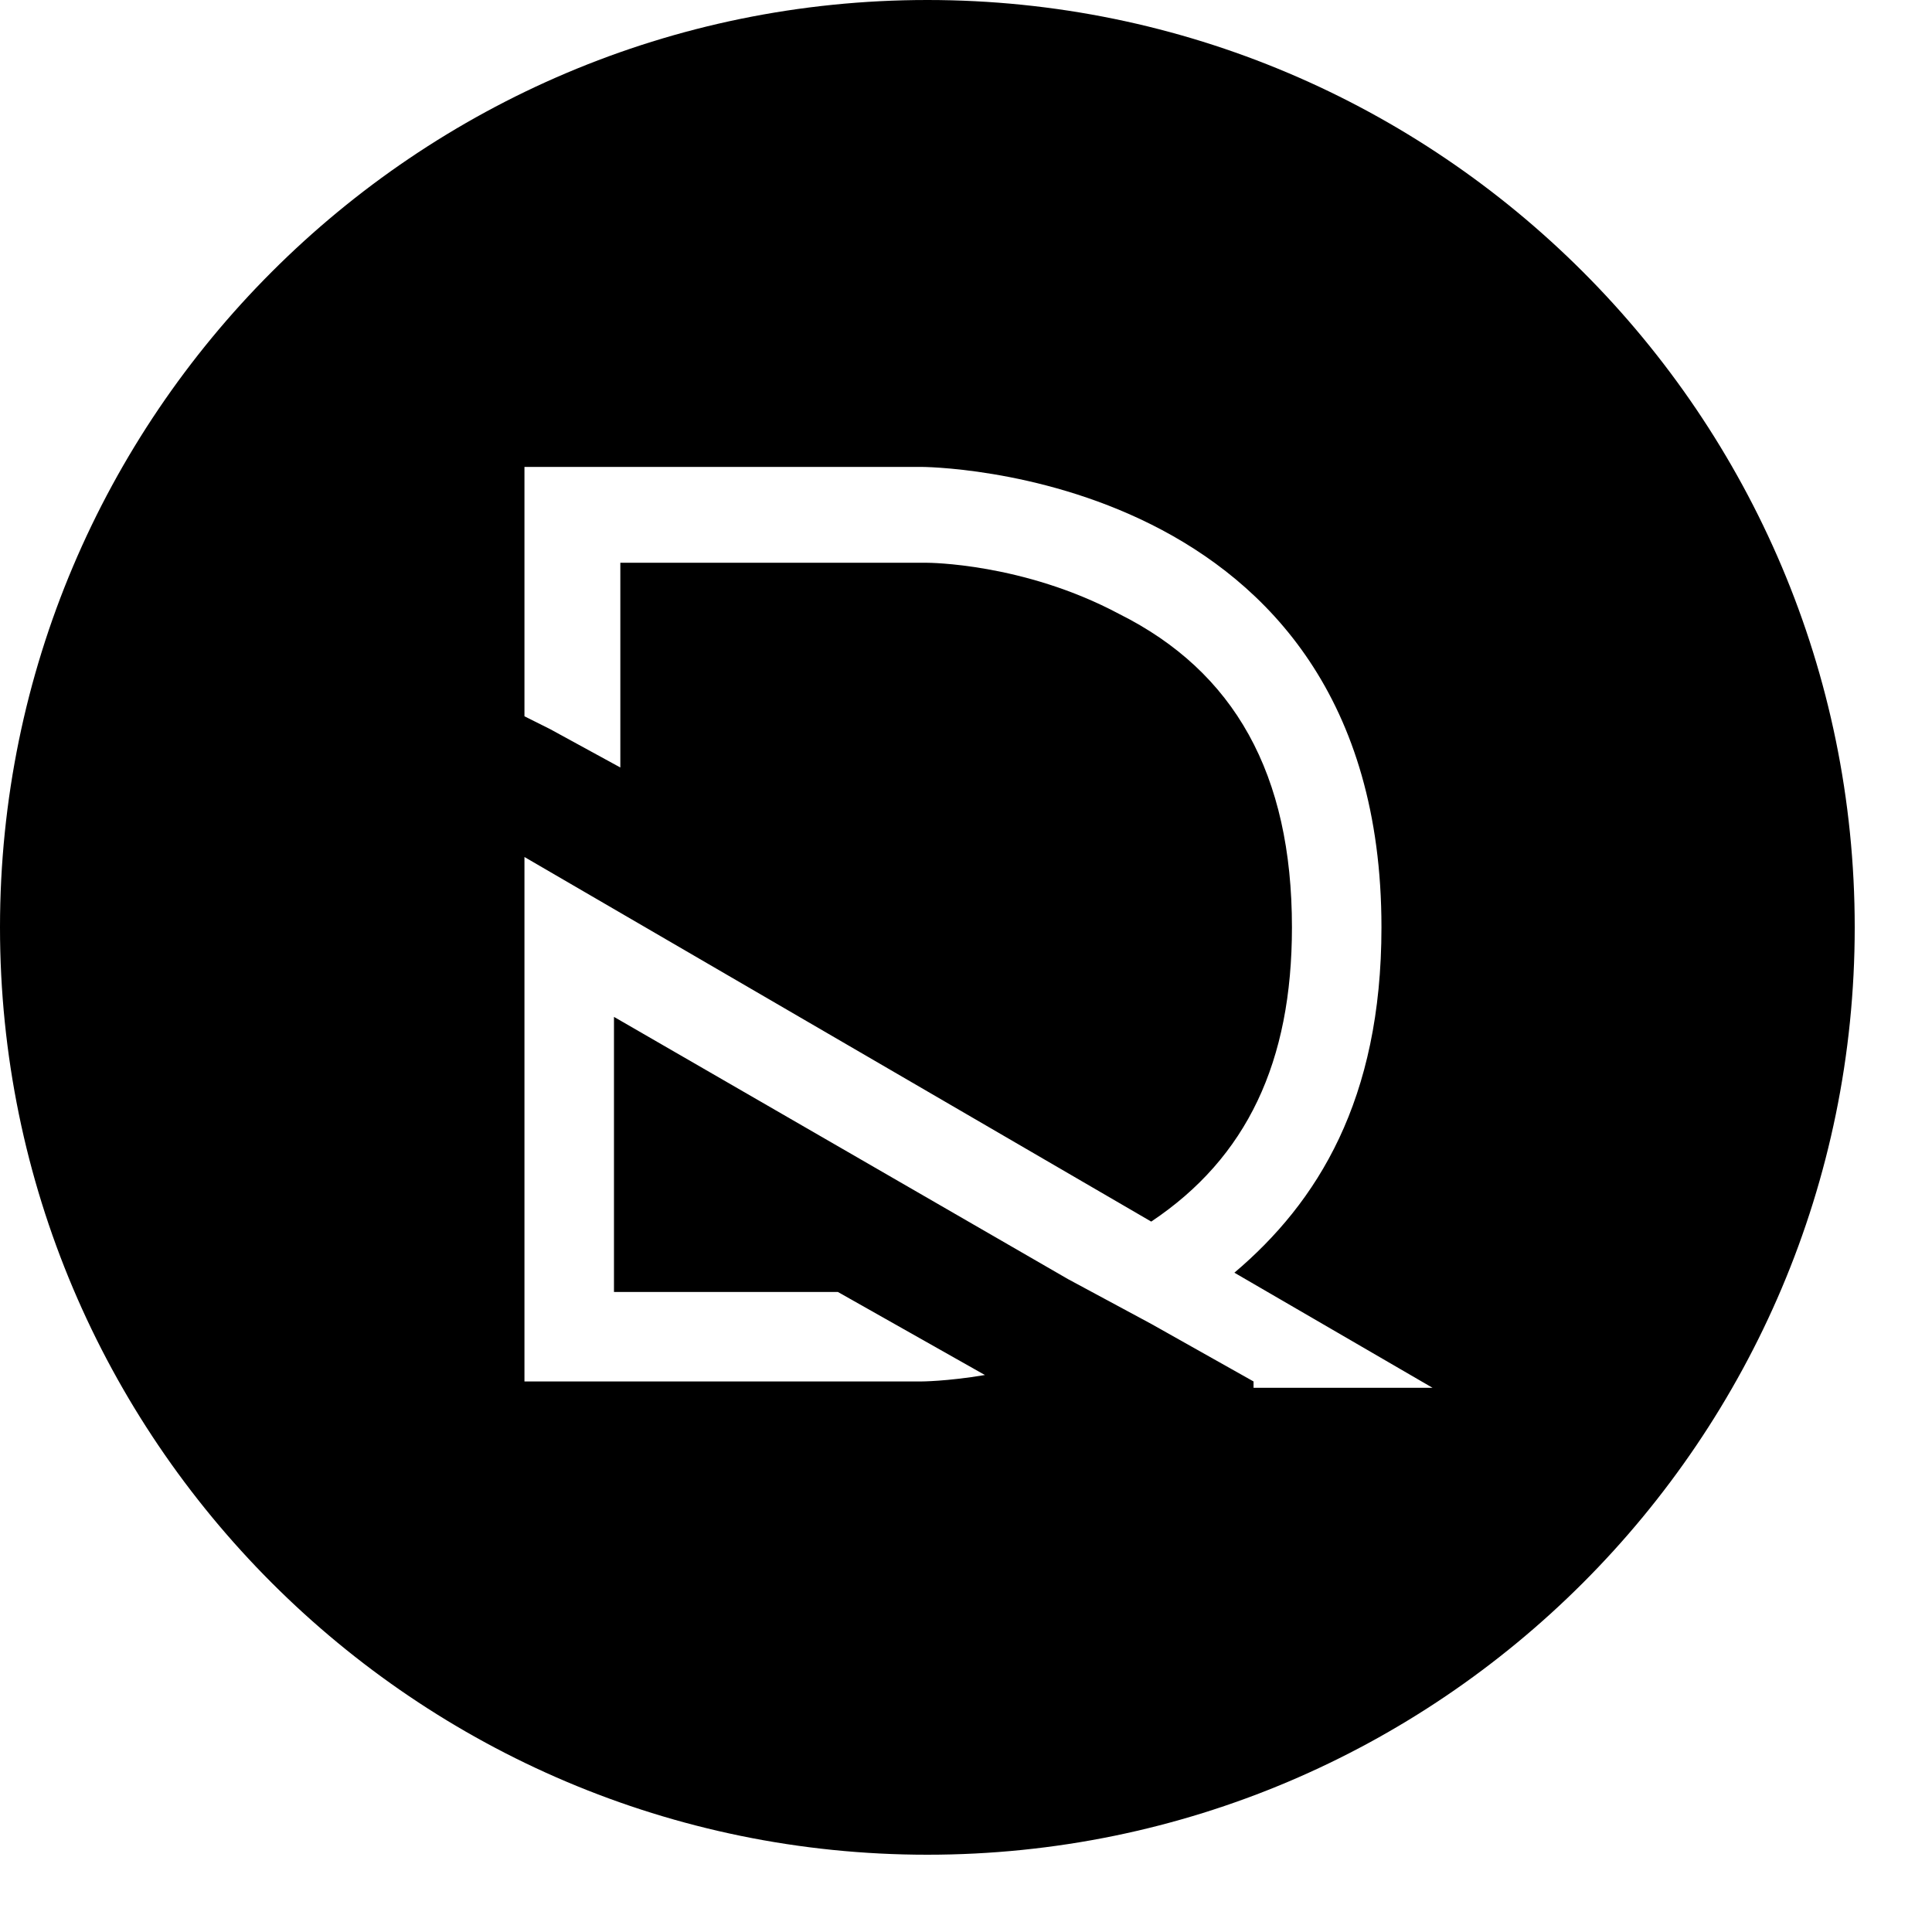 <?xml version="1.0" encoding="utf-8"?>
<svg xmlns="http://www.w3.org/2000/svg" fill="none" height="100%" overflow="visible" preserveAspectRatio="none" style="display: block;" viewBox="0 0 24 24" width="100%">
<path d="M11.52 0C5.164 0 0 5.164 0 11.52C0 17.876 5.164 23.04 11.52 23.04C17.876 23.04 23.04 17.876 23.04 11.52C23.04 5.164 17.876 0 11.52 0ZM15.572 17.161L14.301 16.446L13.268 15.89L7.627 12.632V16.049H10.408L12.235 17.081C11.758 17.161 11.441 17.161 11.441 17.161H6.515V11.997V10.646L14.301 15.175C15.492 14.38 16.049 13.188 16.049 11.52C16.049 9.613 15.334 8.342 13.903 7.627C12.712 6.991 11.52 6.991 11.52 6.991H7.706V9.534L6.833 9.057L6.515 8.898V5.8H11.441C11.441 5.8 17.161 5.8 17.161 11.52C17.161 13.665 16.366 14.936 15.334 15.81L17.796 17.24H15.572V17.161Z" fill="black" id="DR-symbol"/>
</svg>